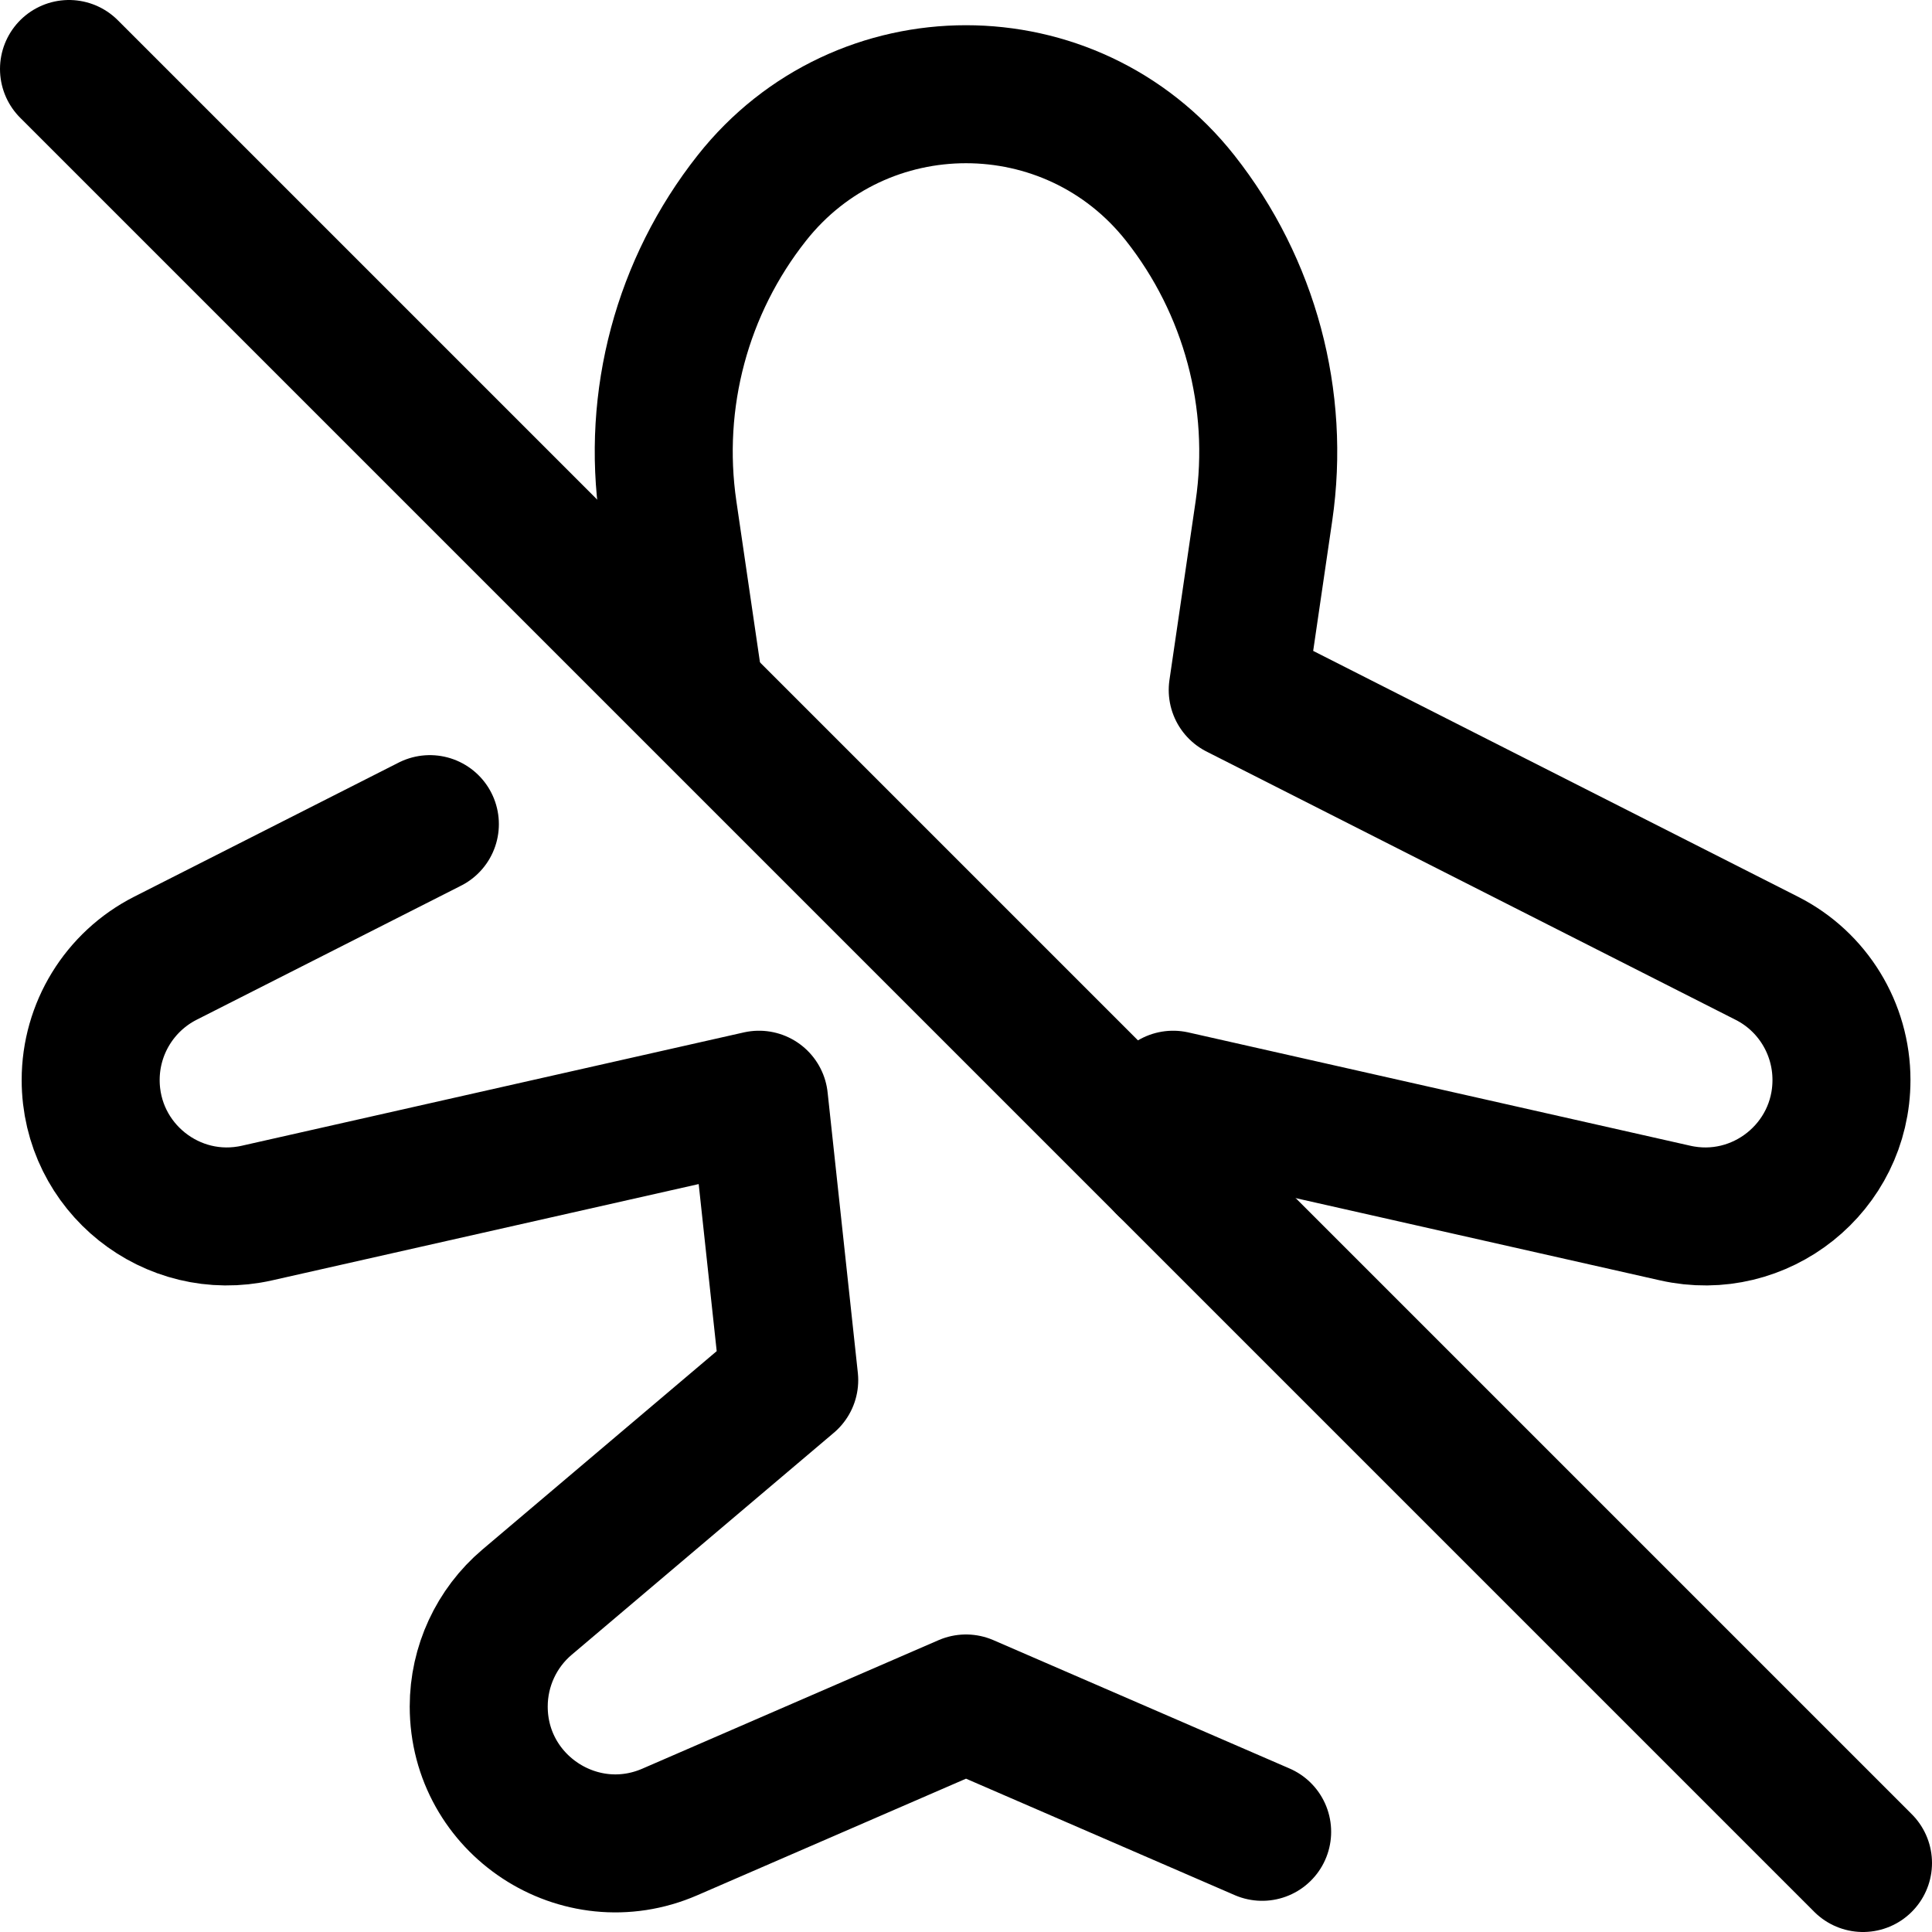 <svg xmlns="http://www.w3.org/2000/svg" fill="none" viewBox="0 0 14 14" id="Airplane-Disabled--Streamline-Core"><desc>Airplane Disabled Streamline Icon: https://streamlinehq.com</desc><g id="airplane-disabled--server-plane-airplane-disabled-off-wireless-mode-internet-network"><path id="Vector 1960" stroke="#000000" stroke-linecap="round" stroke-linejoin="round" d="M9.146 13.274 7 12.344l-2.146 0.931c-0.654 0.284 -1.385 -0.196 -1.385 -0.909 0 -0.291 0.128 -0.568 0.35 -0.756l1.9 -1.609L5.5 7.969l-3.637 0.821c-0.618 0.14 -1.206 -0.33 -1.206 -0.964 0 -0.372 0.209 -0.713 0.541 -0.882l1.917 -0.972" stroke-width="1"></path><path id="Vector" stroke="#000000" stroke-linecap="round" stroke-linejoin="round" d="M13.5 13.5 0.5 0.5" stroke-width="1"></path><path id="Vector_2" stroke="#000000" stroke-linecap="round" stroke-linejoin="round" d="m5.031 5 -0.19 -1.298c-0.118 -0.807 0.101 -1.627 0.607 -2.267 0.792 -1.003 2.312 -1.003 3.104 0 0.505 0.64 0.725 1.46 0.607 2.267L8.969 5l3.834 1.944c0.332 0.168 0.541 0.509 0.541 0.882 0 0.634 -0.588 1.104 -1.206 0.964l-3.637 -0.821 -0.052 0.48" stroke-width="1"></path></g></svg>
